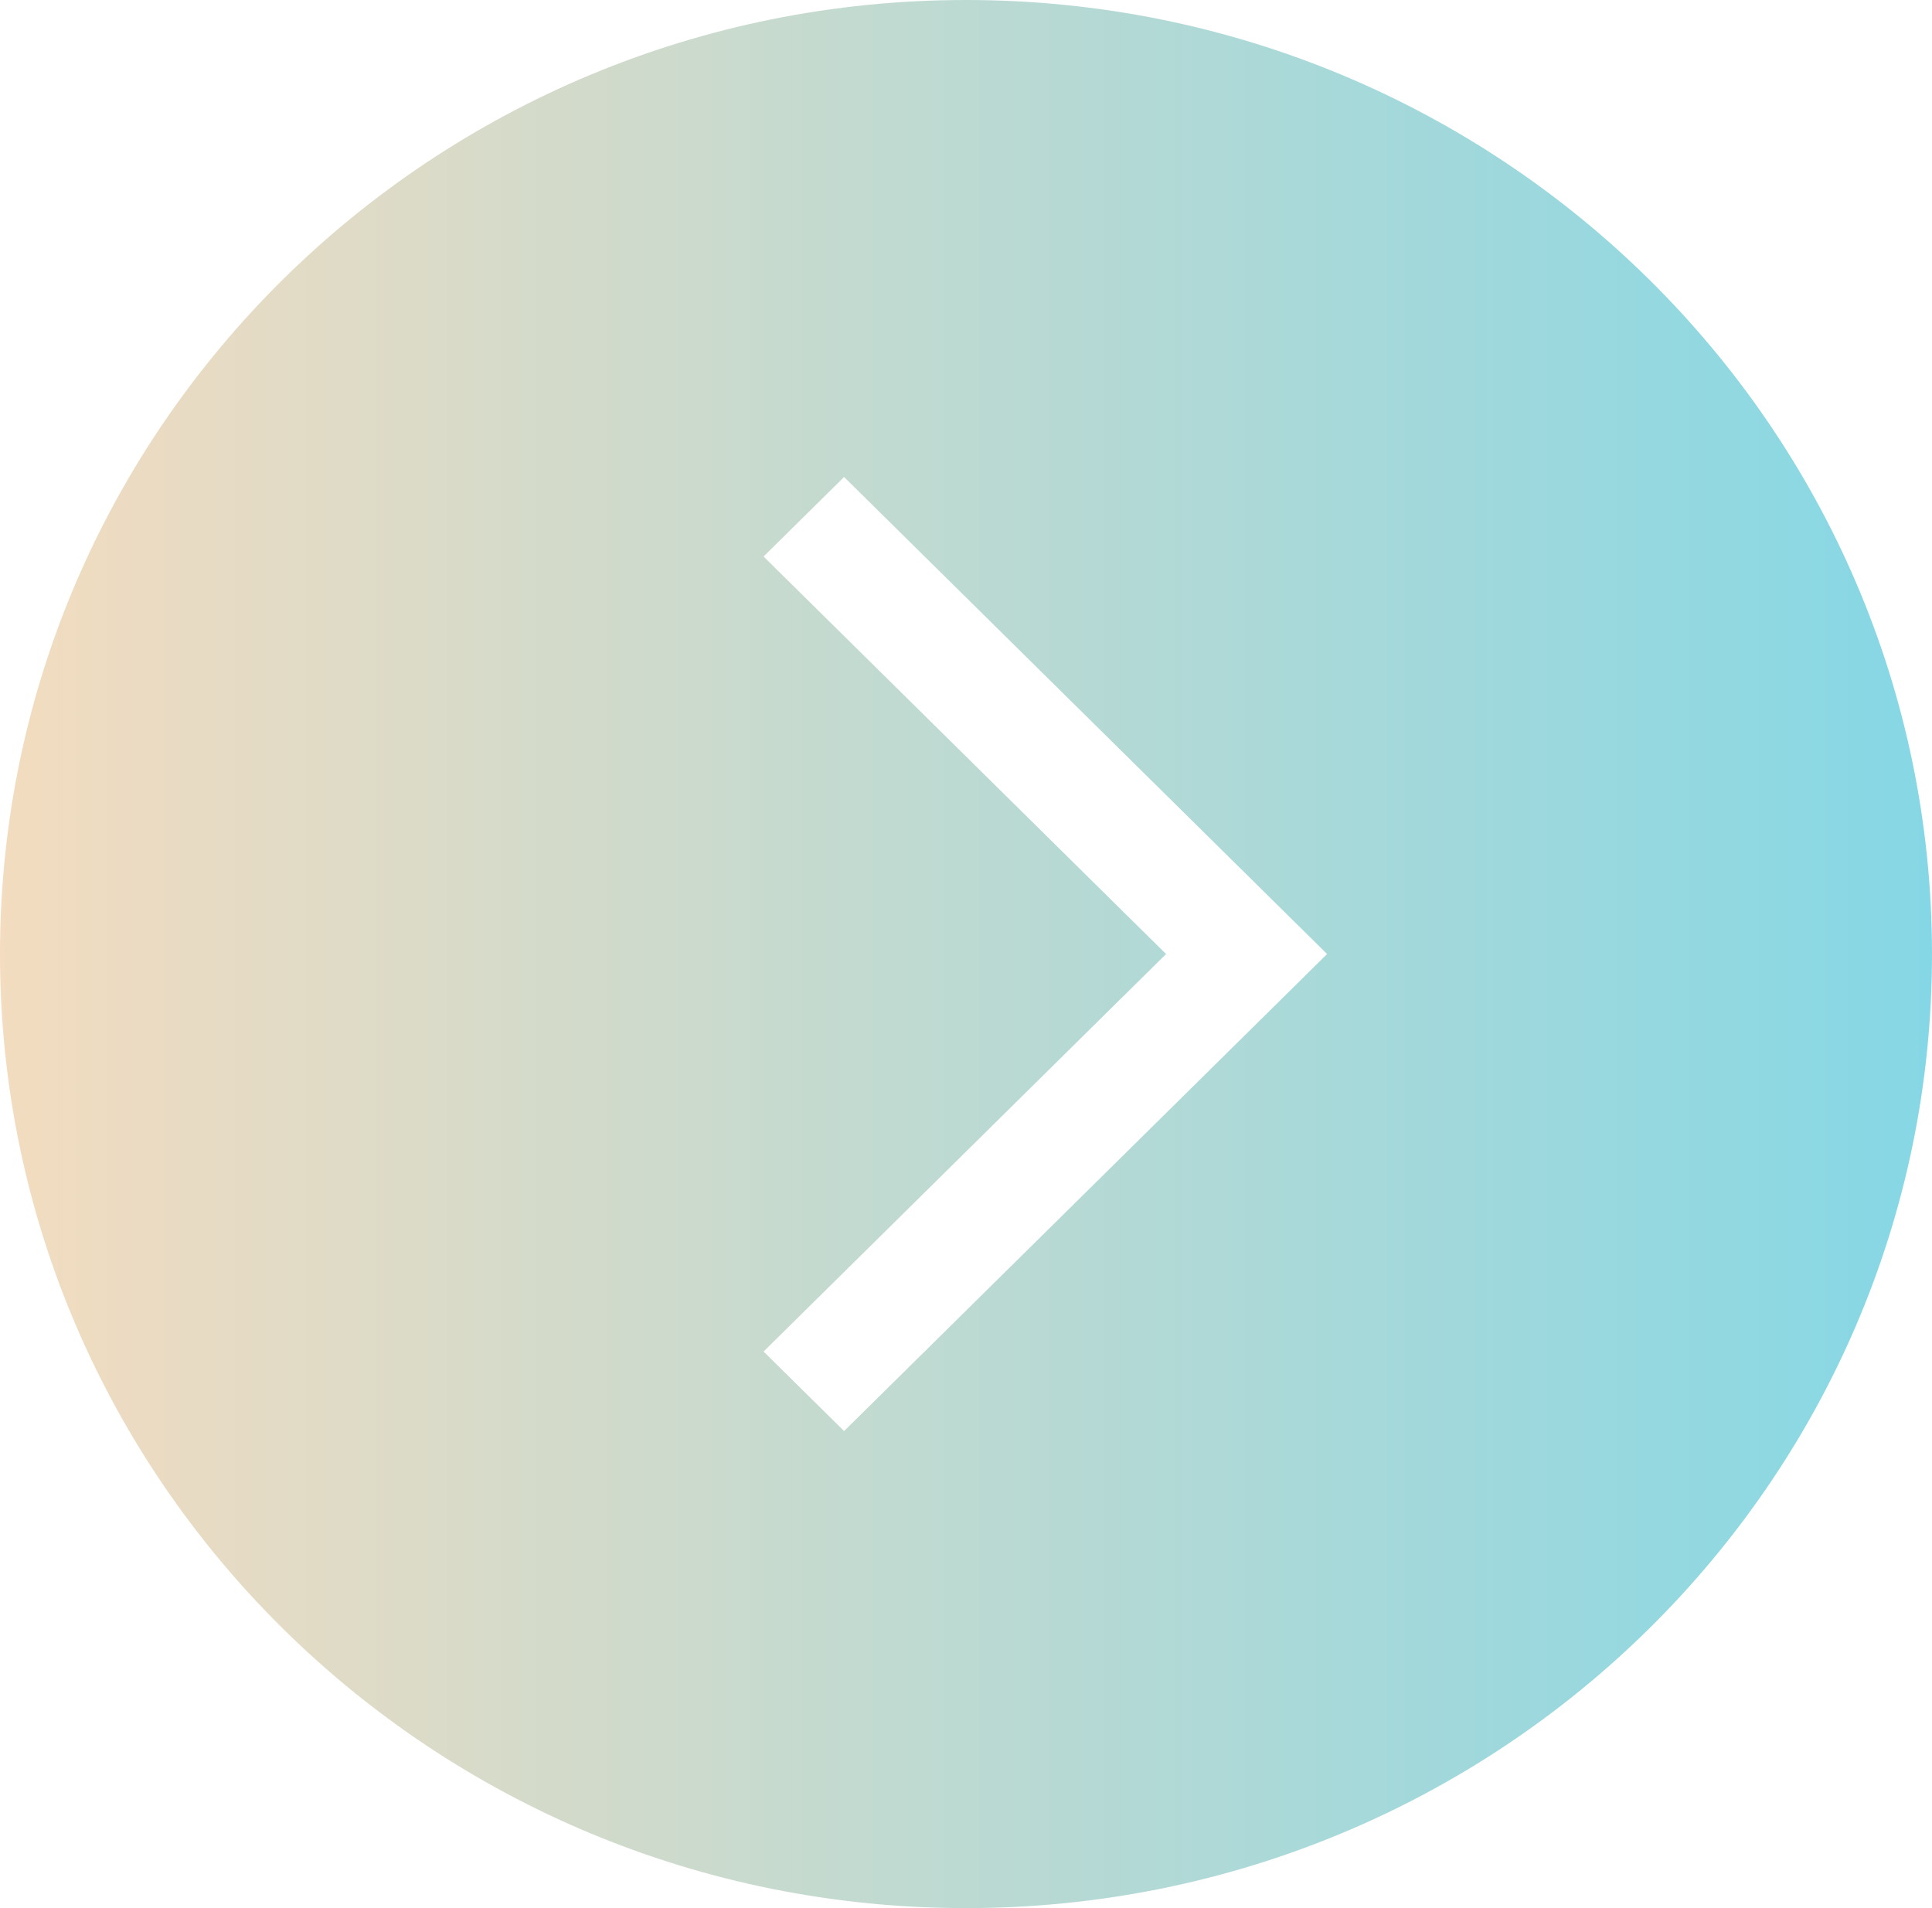 <?xml version="1.0" encoding="UTF-8"?><svg id="_レイヤー_2" xmlns="http://www.w3.org/2000/svg" xmlns:xlink="http://www.w3.org/1999/xlink" viewBox="0 0 70 69.135"><defs><style>.cls-1{fill:url(#_名称未設定グラデーション_120);}.cls-2{opacity:.5;}</style><linearGradient id="_名称未設定グラデーション_120" x1="0" y1="34.568" x2="70" y2="34.568" gradientUnits="userSpaceOnUse"><stop offset="0" stop-color="#e7b980"/><stop offset="1" stop-color="#0db0cc"/></linearGradient></defs><g id="_マウスオーバー"><g class="cls-2"><path class="cls-1" d="M35,0C15.67,0,0,15.476,0,34.568s15.67,34.568,35,34.568,35-15.476,35-34.568S54.33,0,35,0Zm10.166,37.448l-14.583,14.403-2.917-2.881,14.583-14.403-14.583-14.403,2.917-2.881,14.583,14.403,2.917,2.881-2.917,2.881Z"/></g></g></svg>